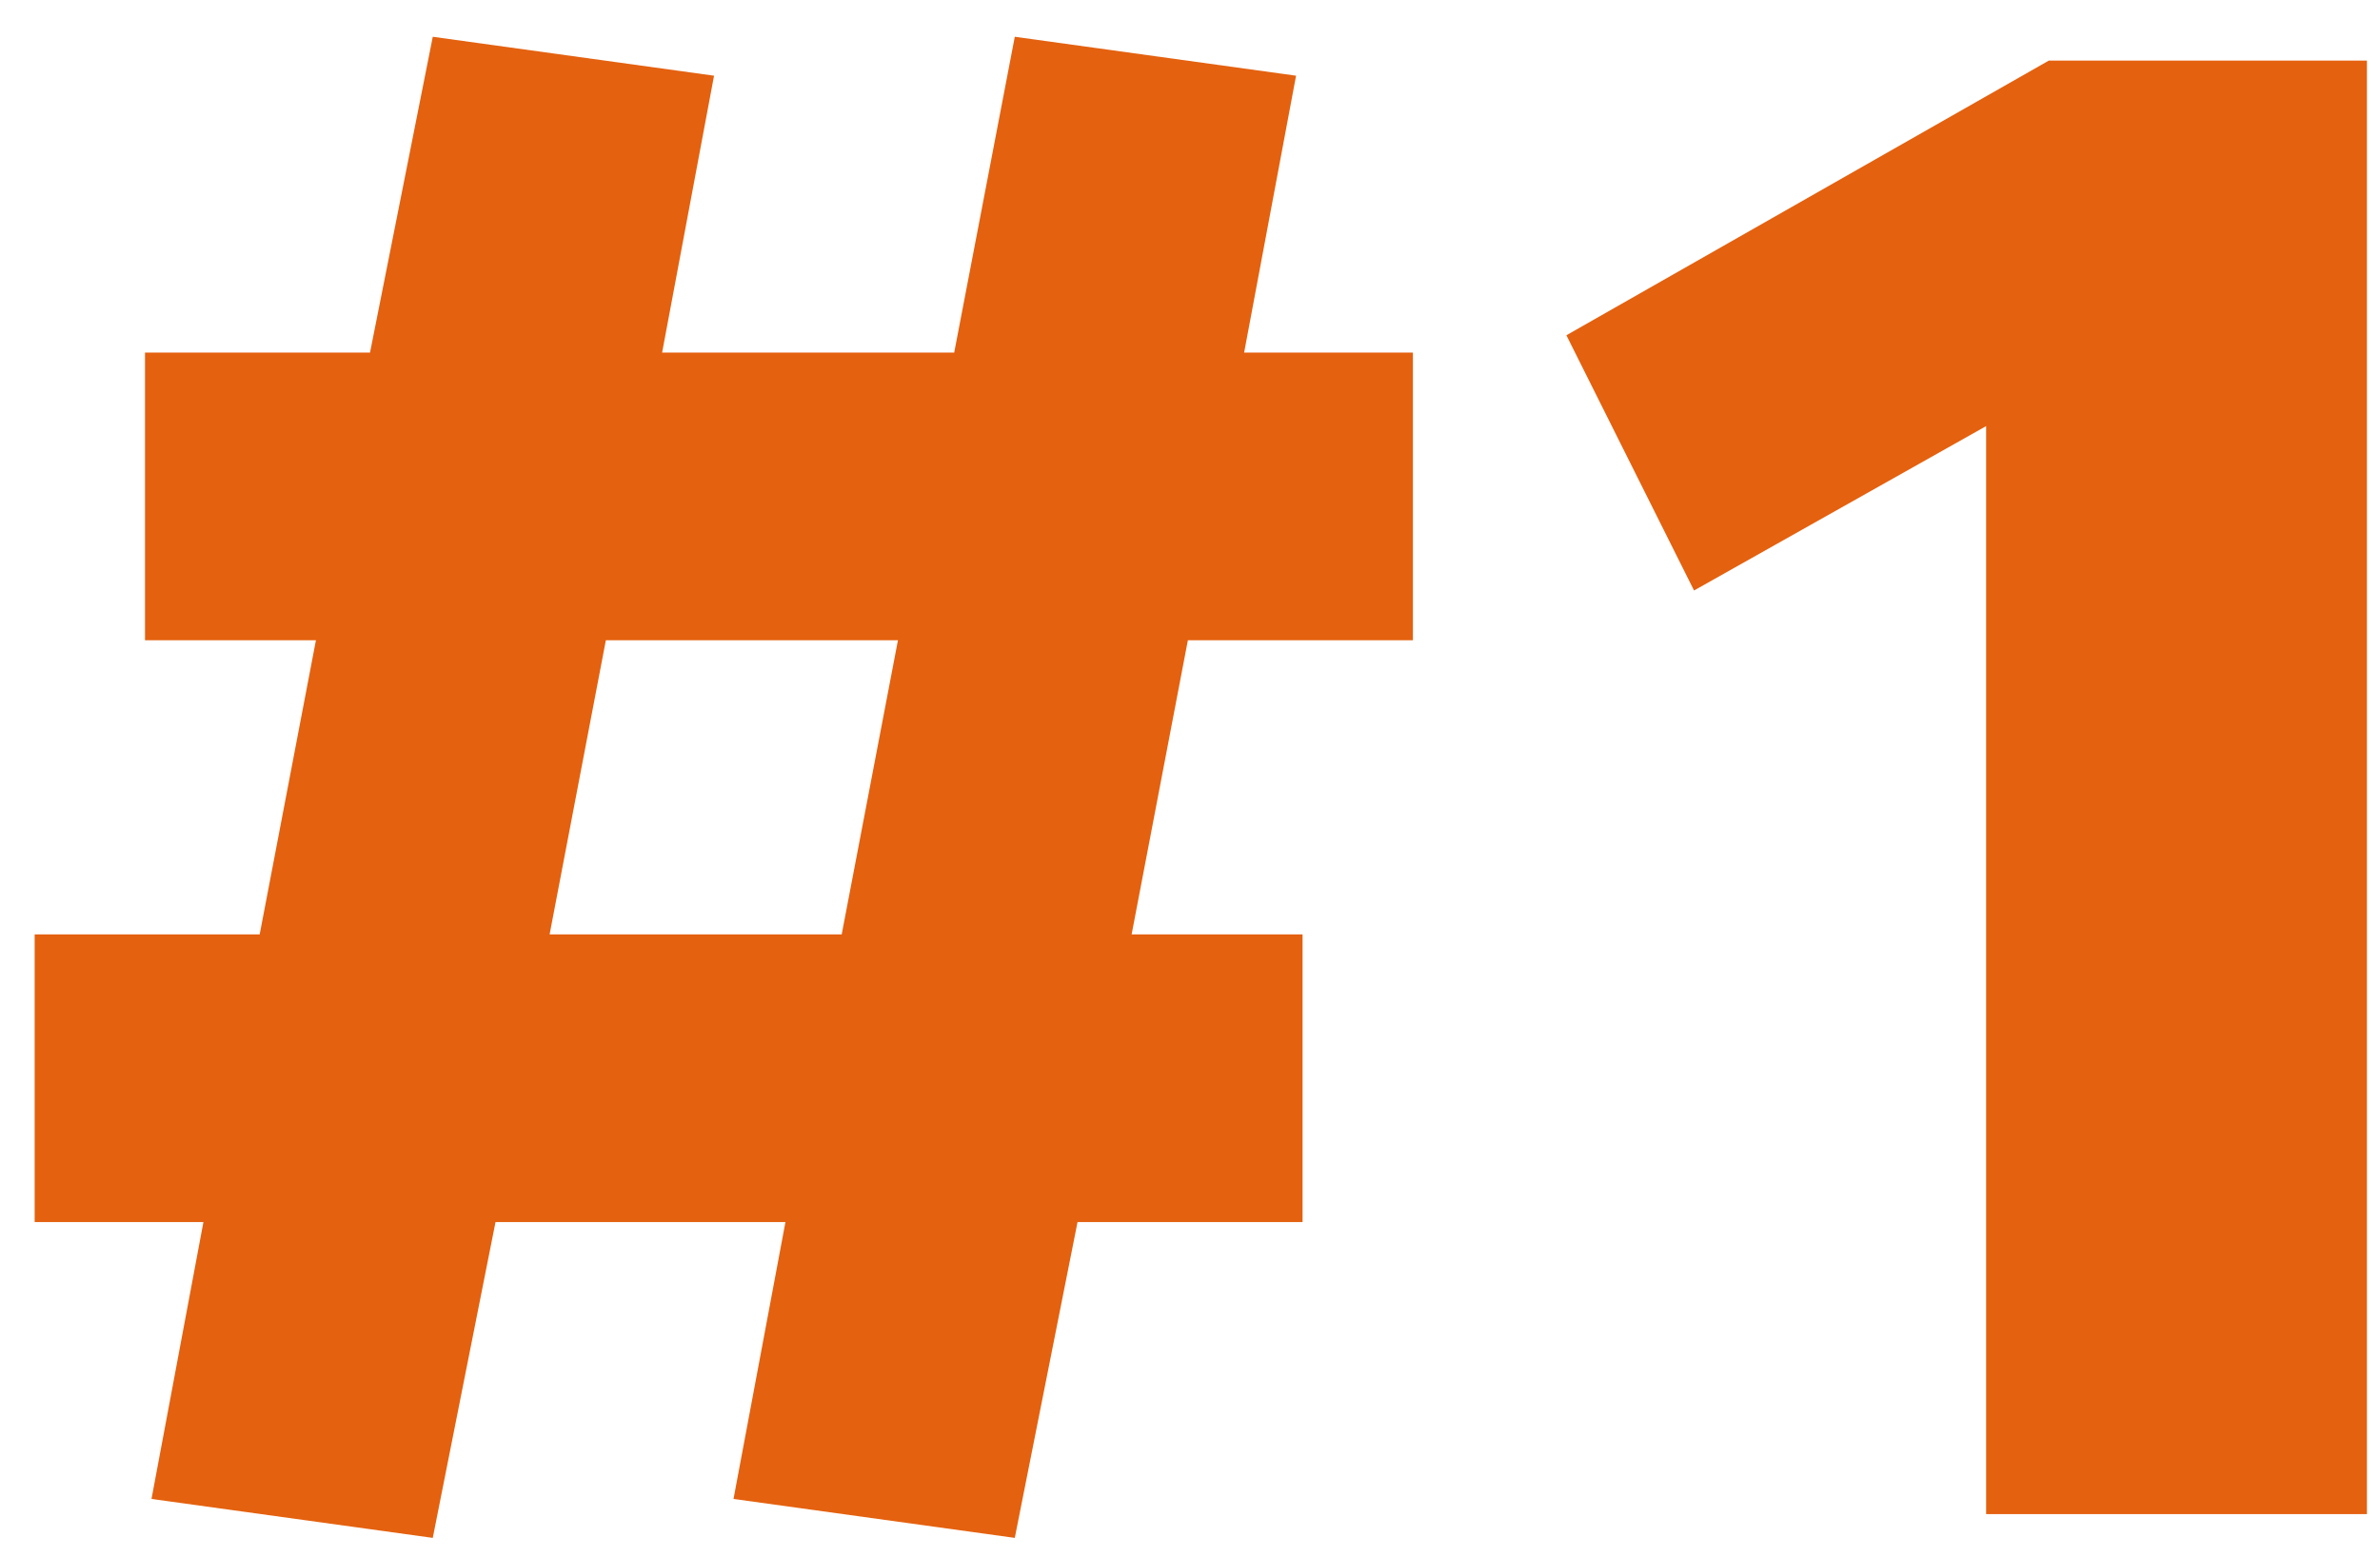 <svg width="55" height="36" viewBox="0 0 55 36" fill="none" xmlns="http://www.w3.org/2000/svg">
<path d="M0.801 28.25H4.701L3.501 34.65L10.001 35.55L11.451 28.25H18.151L16.951 34.65L23.451 35.55L24.901 28.25H30.101V21.6H26.151L27.451 14.8H32.651V8.15H28.751L29.951 1.75L23.451 0.85L22.051 8.15H15.301L16.501 1.75L10.001 0.85L8.551 8.15H3.351V14.8H7.301L6.001 21.6H0.801V28.25ZM14.001 14.8H20.751L19.451 21.6H12.701L14.001 14.8Z" fill="#E4610F"/>
<path d="M45.898 35H54.698V1.4H47.348L36.198 7.75L39.148 13.65L45.898 9.85V35Z" fill="#E4610F"/>
</svg>

